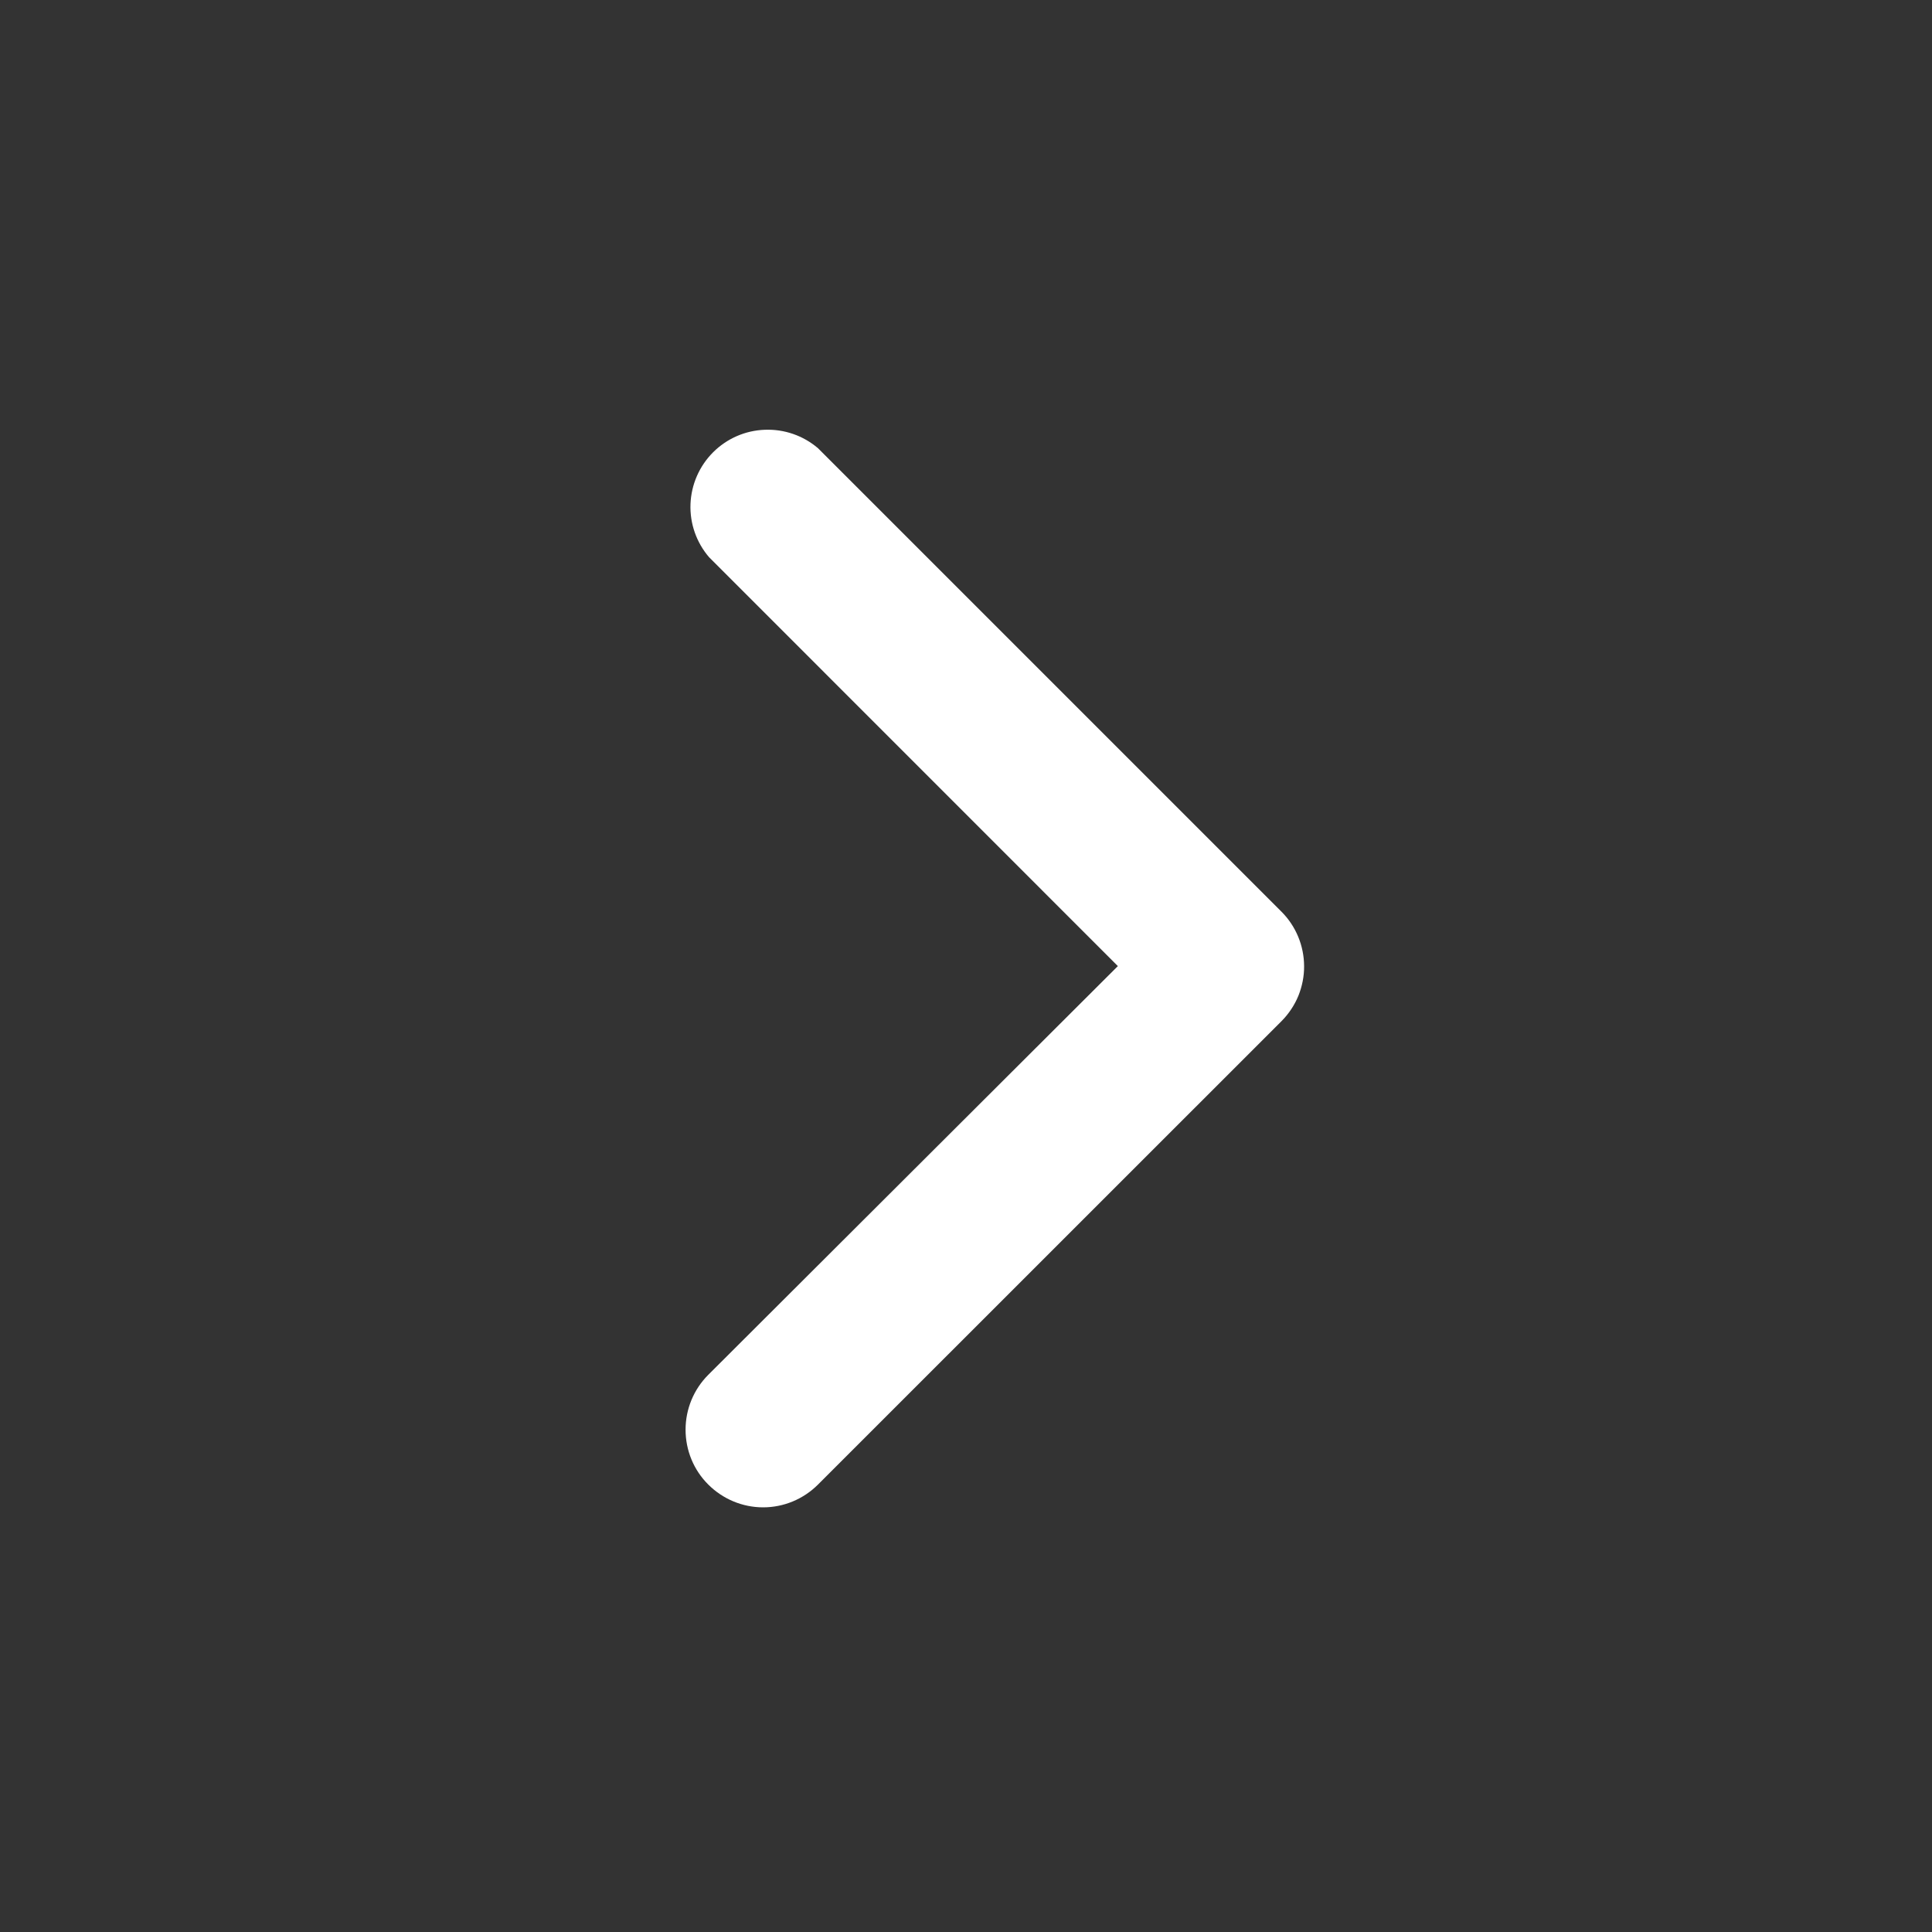 <?xml version="1.0" encoding="UTF-8"?> <svg xmlns="http://www.w3.org/2000/svg" width="20" height="20" viewBox="0 0 20 20" fill="none"><rect x="0" y="0" width="20" height="20" fill="#333333" stroke="none"/><path d="M13.5 10.001C13.501 10.106 13.48 10.21 13.441 10.308C13.401 10.405 13.342 10.494 13.268 10.569L8.468 15.368C8.317 15.519 8.113 15.604 7.9 15.604C7.687 15.604 7.483 15.519 7.332 15.368C7.181 15.218 7.097 15.014 7.097 14.8C7.097 14.587 7.181 14.383 7.332 14.232L11.572 10.001L7.34 5.768C7.209 5.615 7.14 5.419 7.148 5.217C7.156 5.016 7.239 4.825 7.382 4.682C7.524 4.54 7.715 4.456 7.917 4.449C8.118 4.441 8.315 4.509 8.468 4.64L13.268 9.44C13.416 9.589 13.499 9.791 13.5 10.001Z" fill="white"></path></svg> 